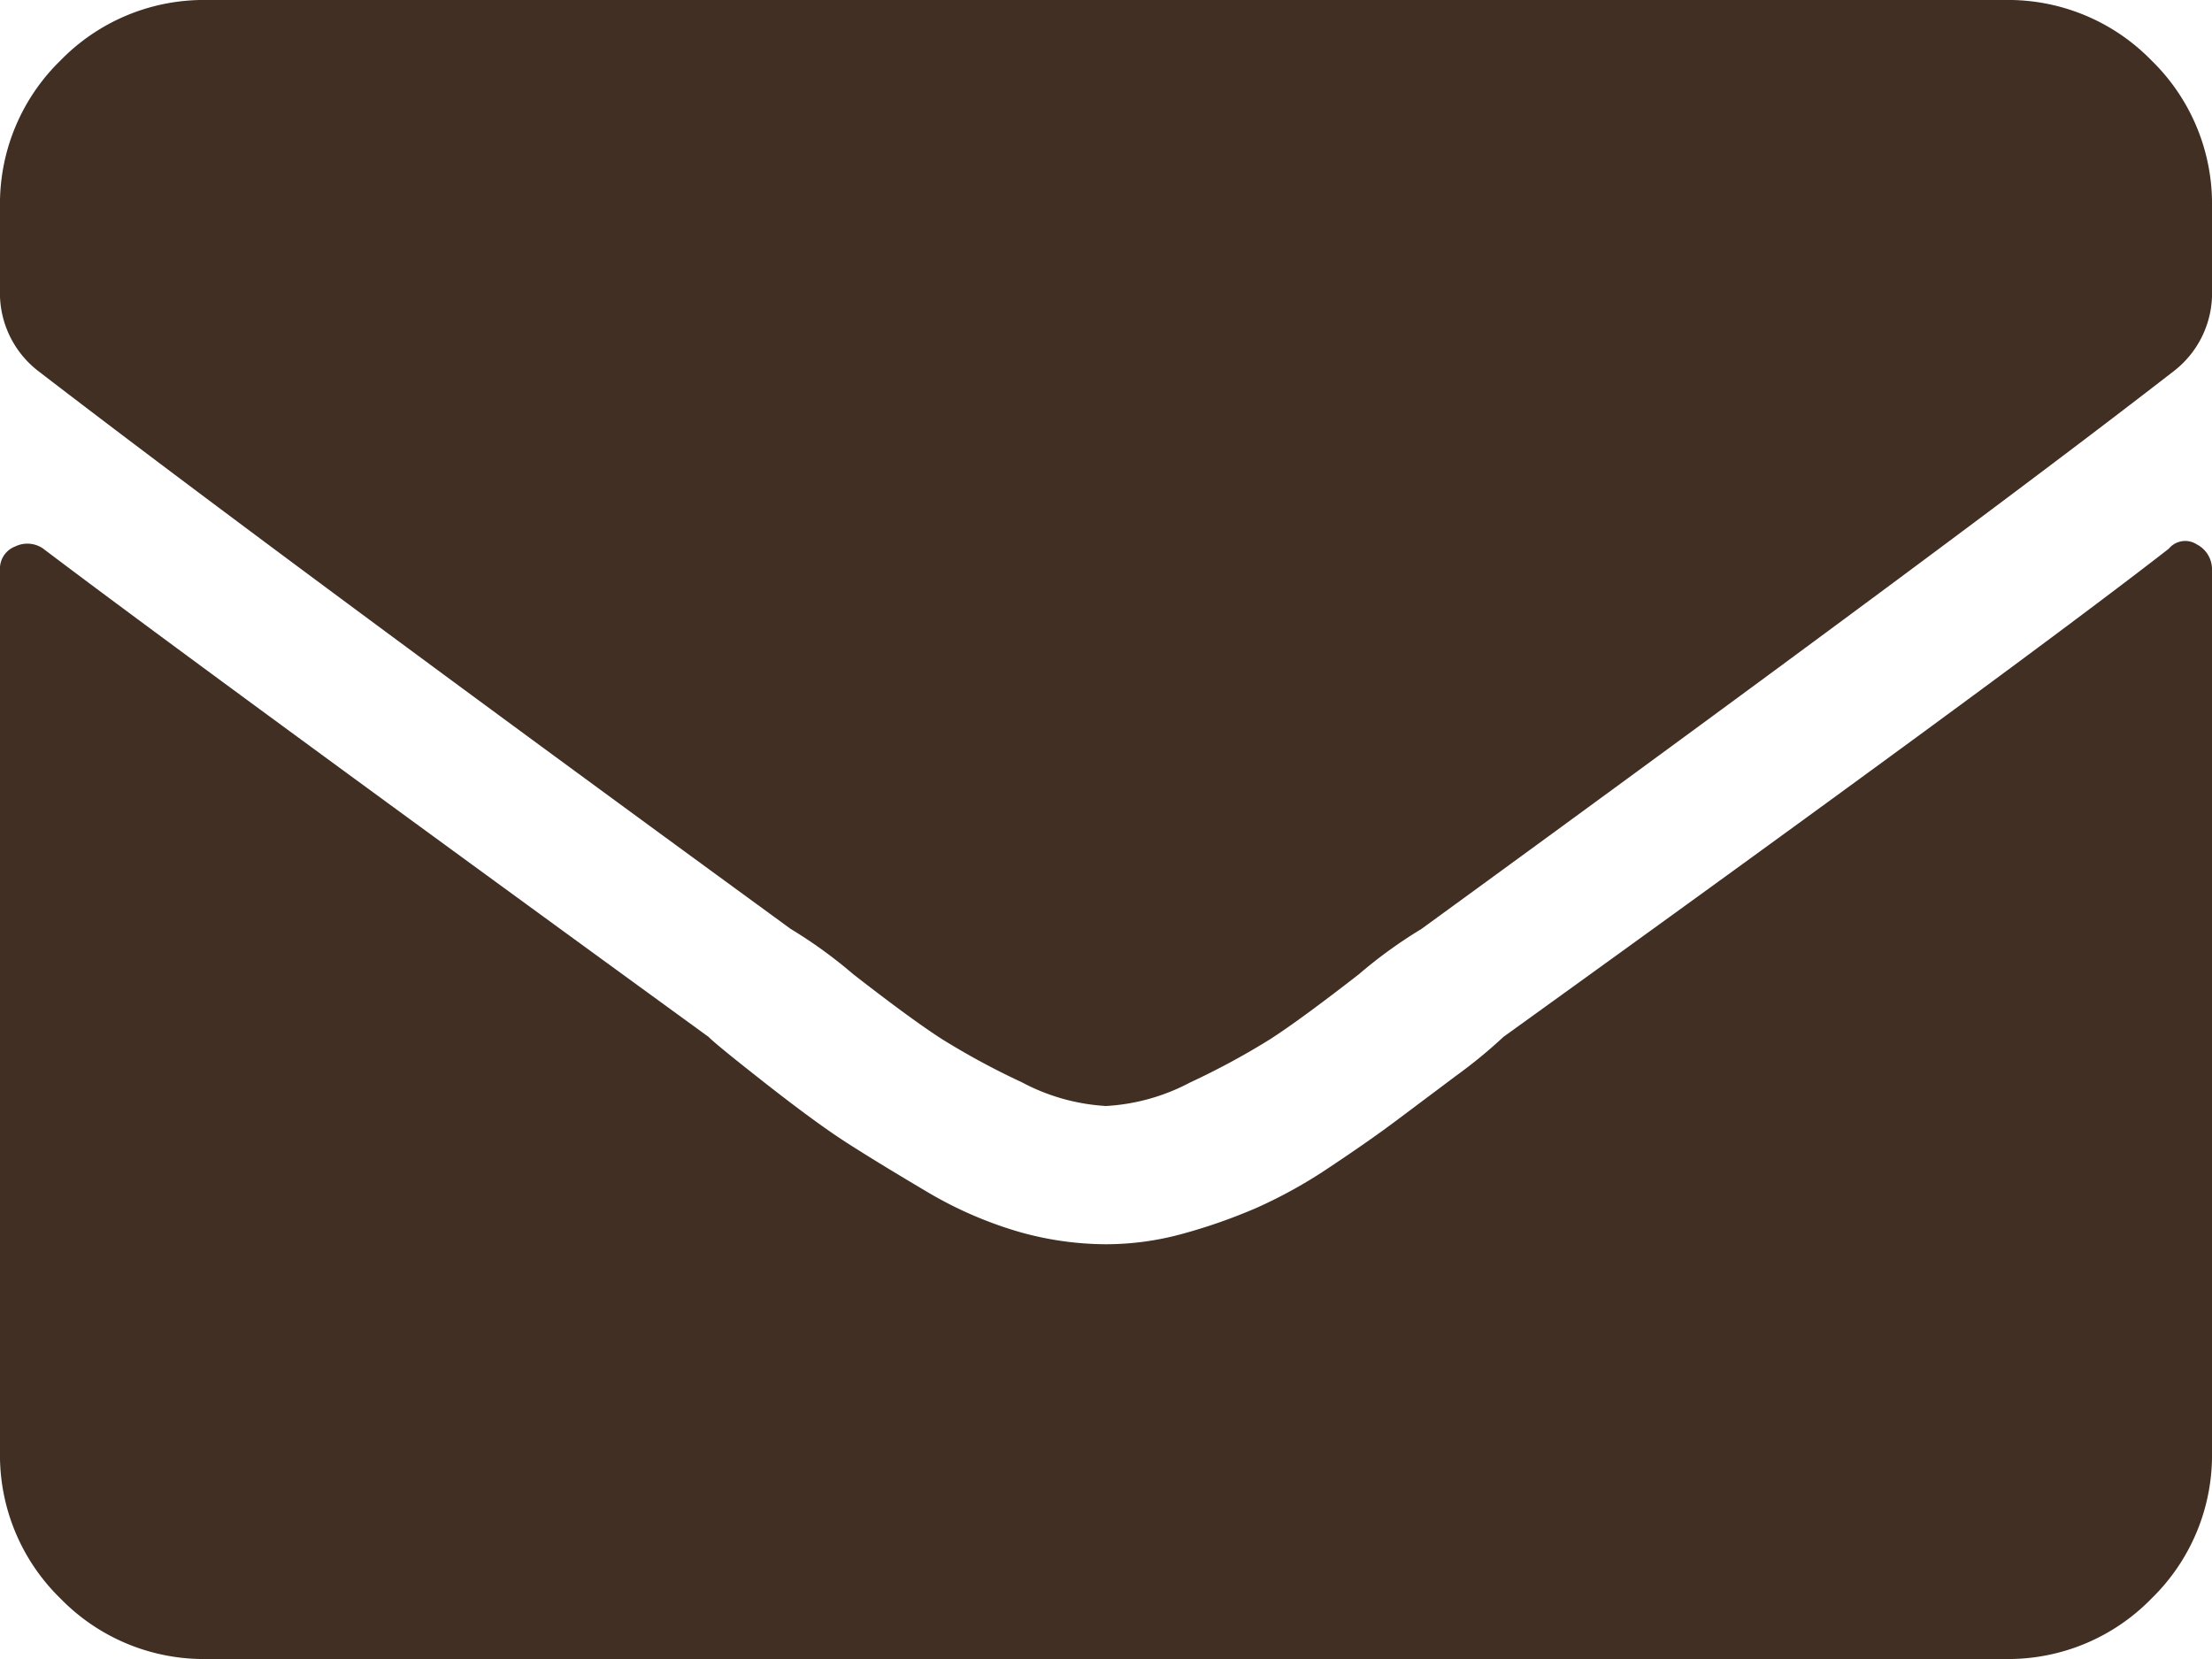 <svg xmlns="http://www.w3.org/2000/svg" width="32" height="24" viewBox="0 0 32 24"><path d="M31.375-16.062a.308.308,0,0,1,.406-.062A.406.406,0,0,1,32-15.75V-3a2.893,2.893,0,0,1-.875,2.125A2.893,2.893,0,0,1,29,0H3A2.893,2.893,0,0,1,.875-.875,2.893,2.893,0,0,1,0-3V-15.75a.343.343,0,0,1,.219-.344.4.4,0,0,1,.406.031Q2.688-14.5,10.25-9q.125.125.844.688t1.156.844q.438.281,1.125.688a5.771,5.771,0,0,0,1.344.594A4.652,4.652,0,0,0,16-6a4.187,4.187,0,0,0,1.125-.156,7.968,7.968,0,0,0,1.063-.375,6.987,6.987,0,0,0,1.063-.594q.563-.375.938-.656l.875-.656A7.176,7.176,0,0,0,21.75-9Q29.125-14.313,31.375-16.062ZM16-8a2.946,2.946,0,0,1-1.219-.344,10.856,10.856,0,0,1-1.156-.625q-.438-.281-1.281-.937a6.786,6.786,0,0,0-.906-.656Q3.812-16.125.563-18.625A1.424,1.424,0,0,1,0-19.812V-21a2.893,2.893,0,0,1,.875-2.125A2.893,2.893,0,0,1,3-24H29a2.893,2.893,0,0,1,2.125.875A2.893,2.893,0,0,1,32-21v1.188a1.424,1.424,0,0,1-.562,1.188q-3.062,2.375-10.875,8.063a6.787,6.787,0,0,0-.906.656q-.844.656-1.281.938a10.856,10.856,0,0,1-1.156.625A2.946,2.946,0,0,1,16-8Z" transform="translate(0 24)" fill="#402f22"/></svg>